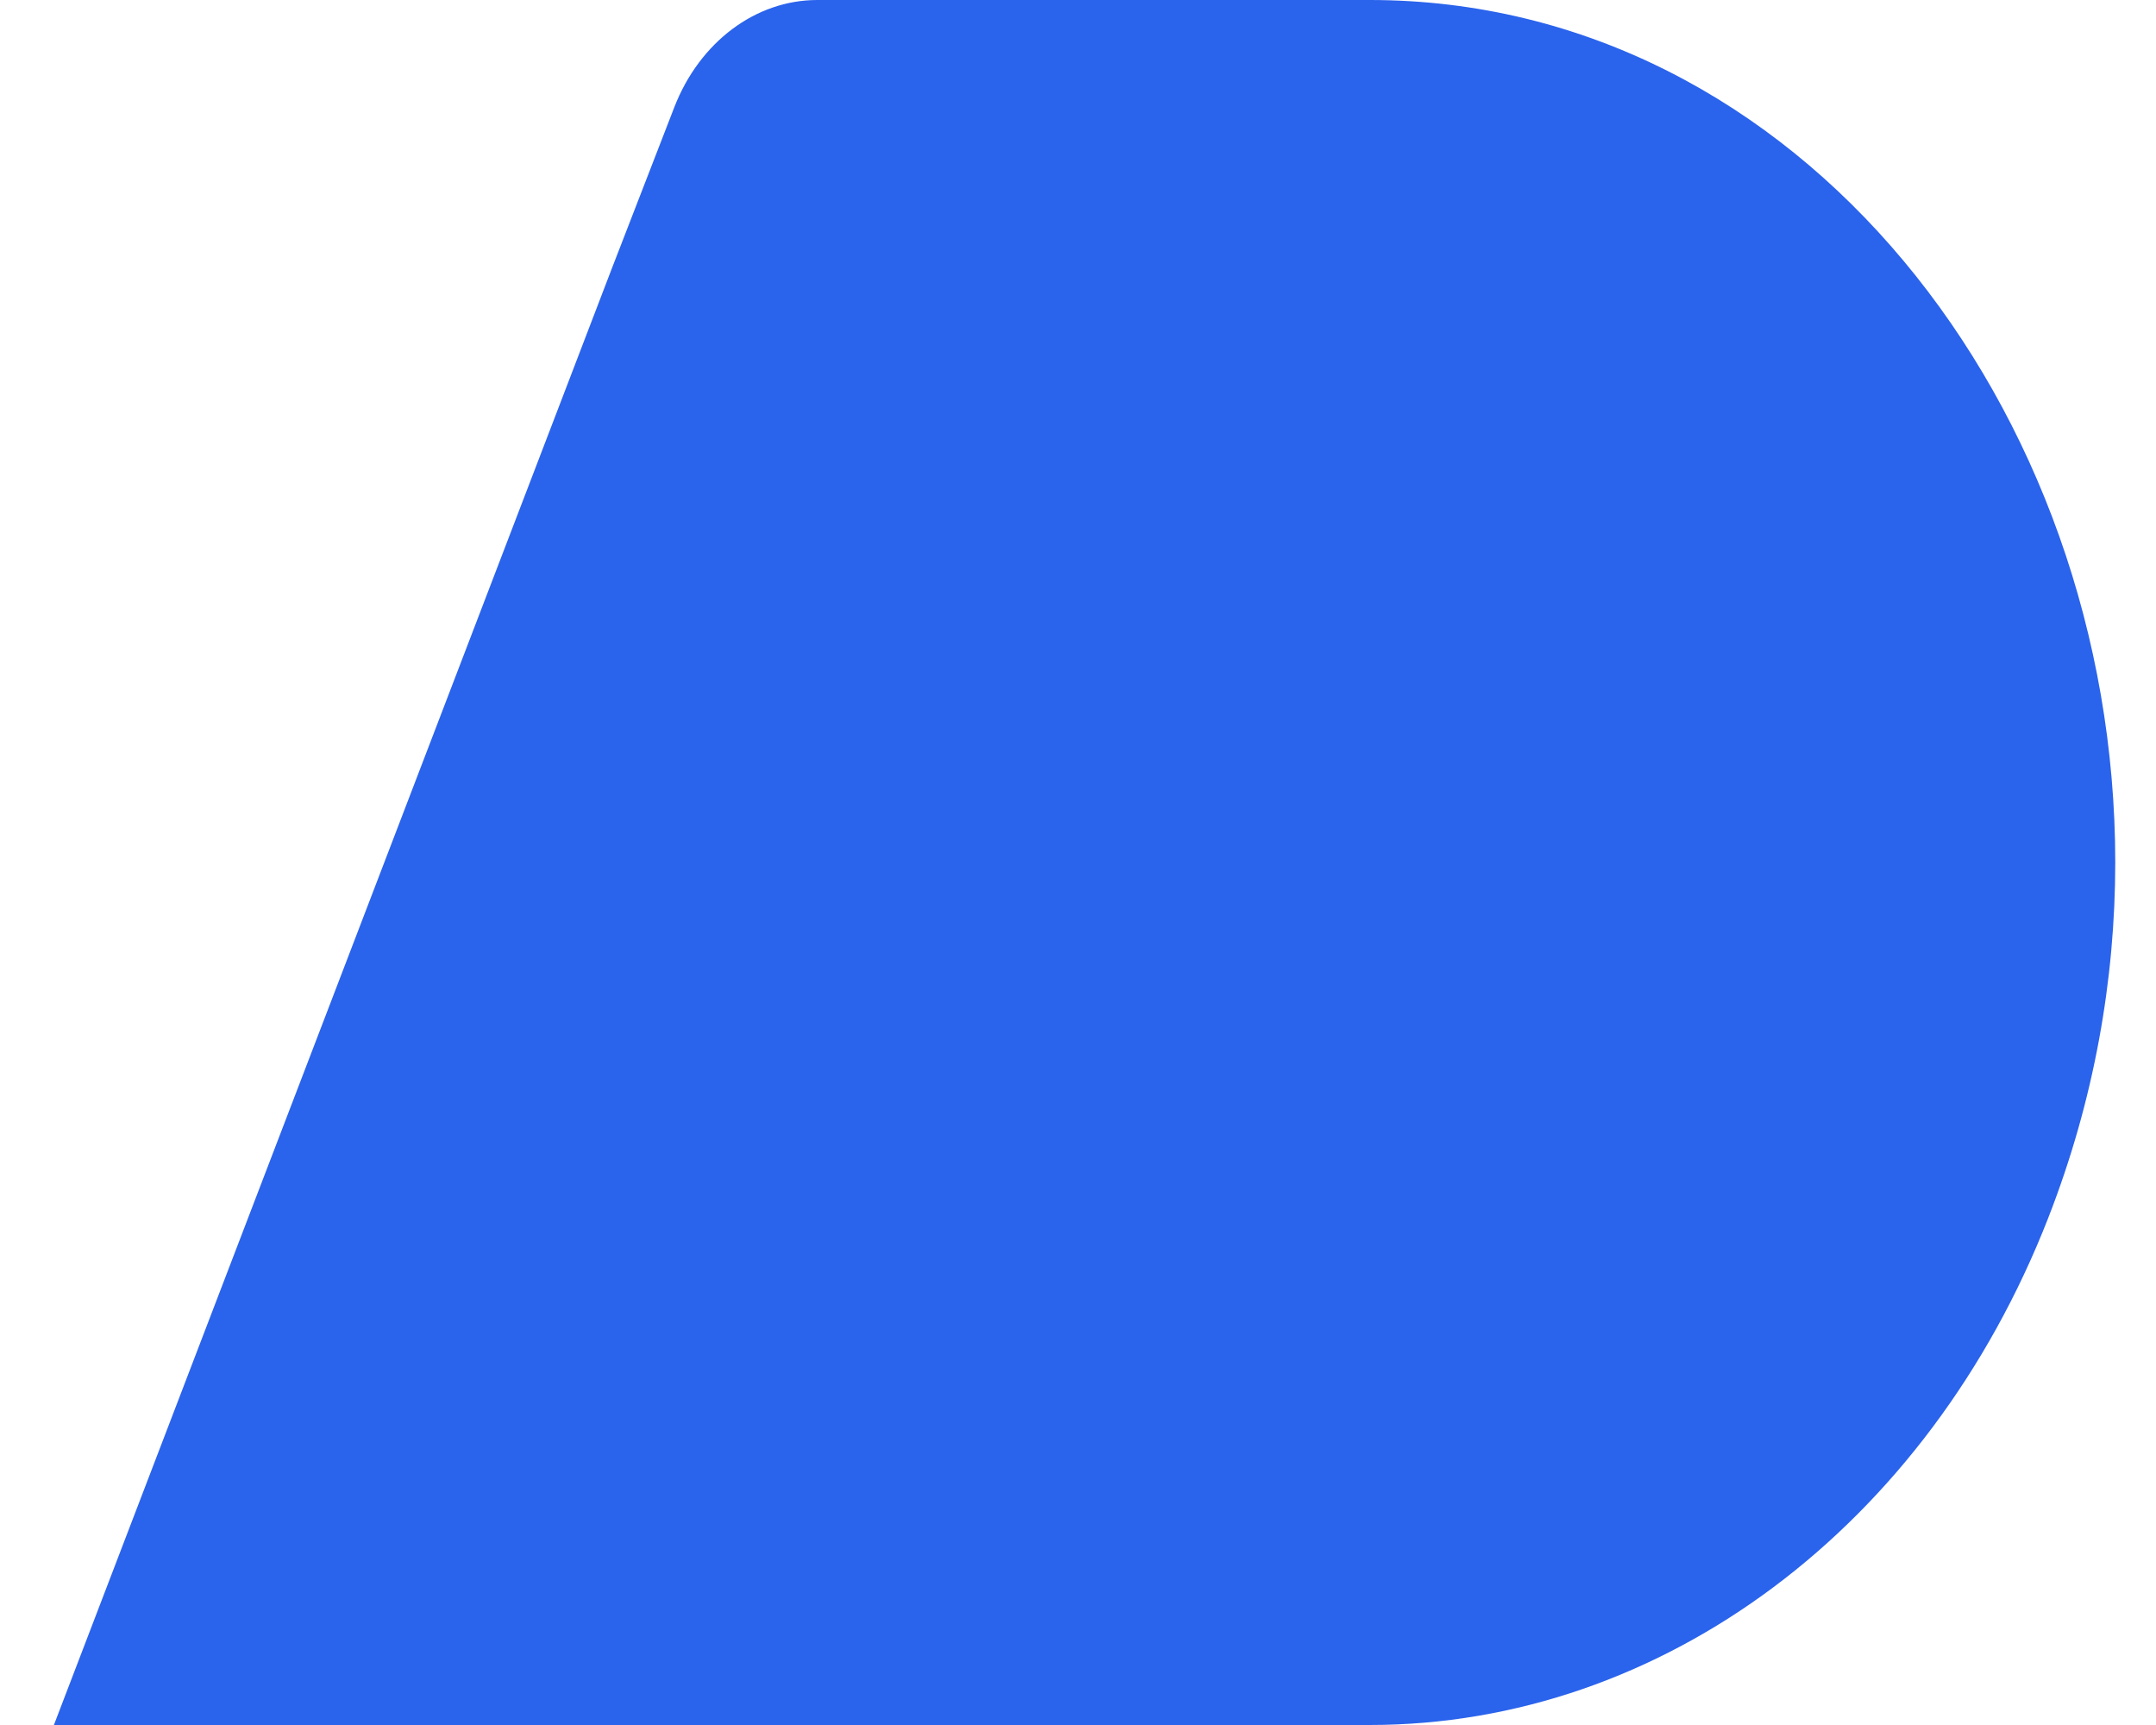 <svg xmlns="http://www.w3.org/2000/svg" width="20" height="16" viewBox="0 0 20 16" fill="none"><path d="M12.706 0H7.582C7.01 0 6.49 0.389 6.255 0.995L5.673 2.497L2.086 11.859L0.5 16H12.706C15.42 16 17.883 14.159 19.001 11.295C19.426 10.206 19.622 9.088 19.622 7.998C19.622 3.787 16.692 0 12.706 0Z" fill="#2A63EC"></path></svg>